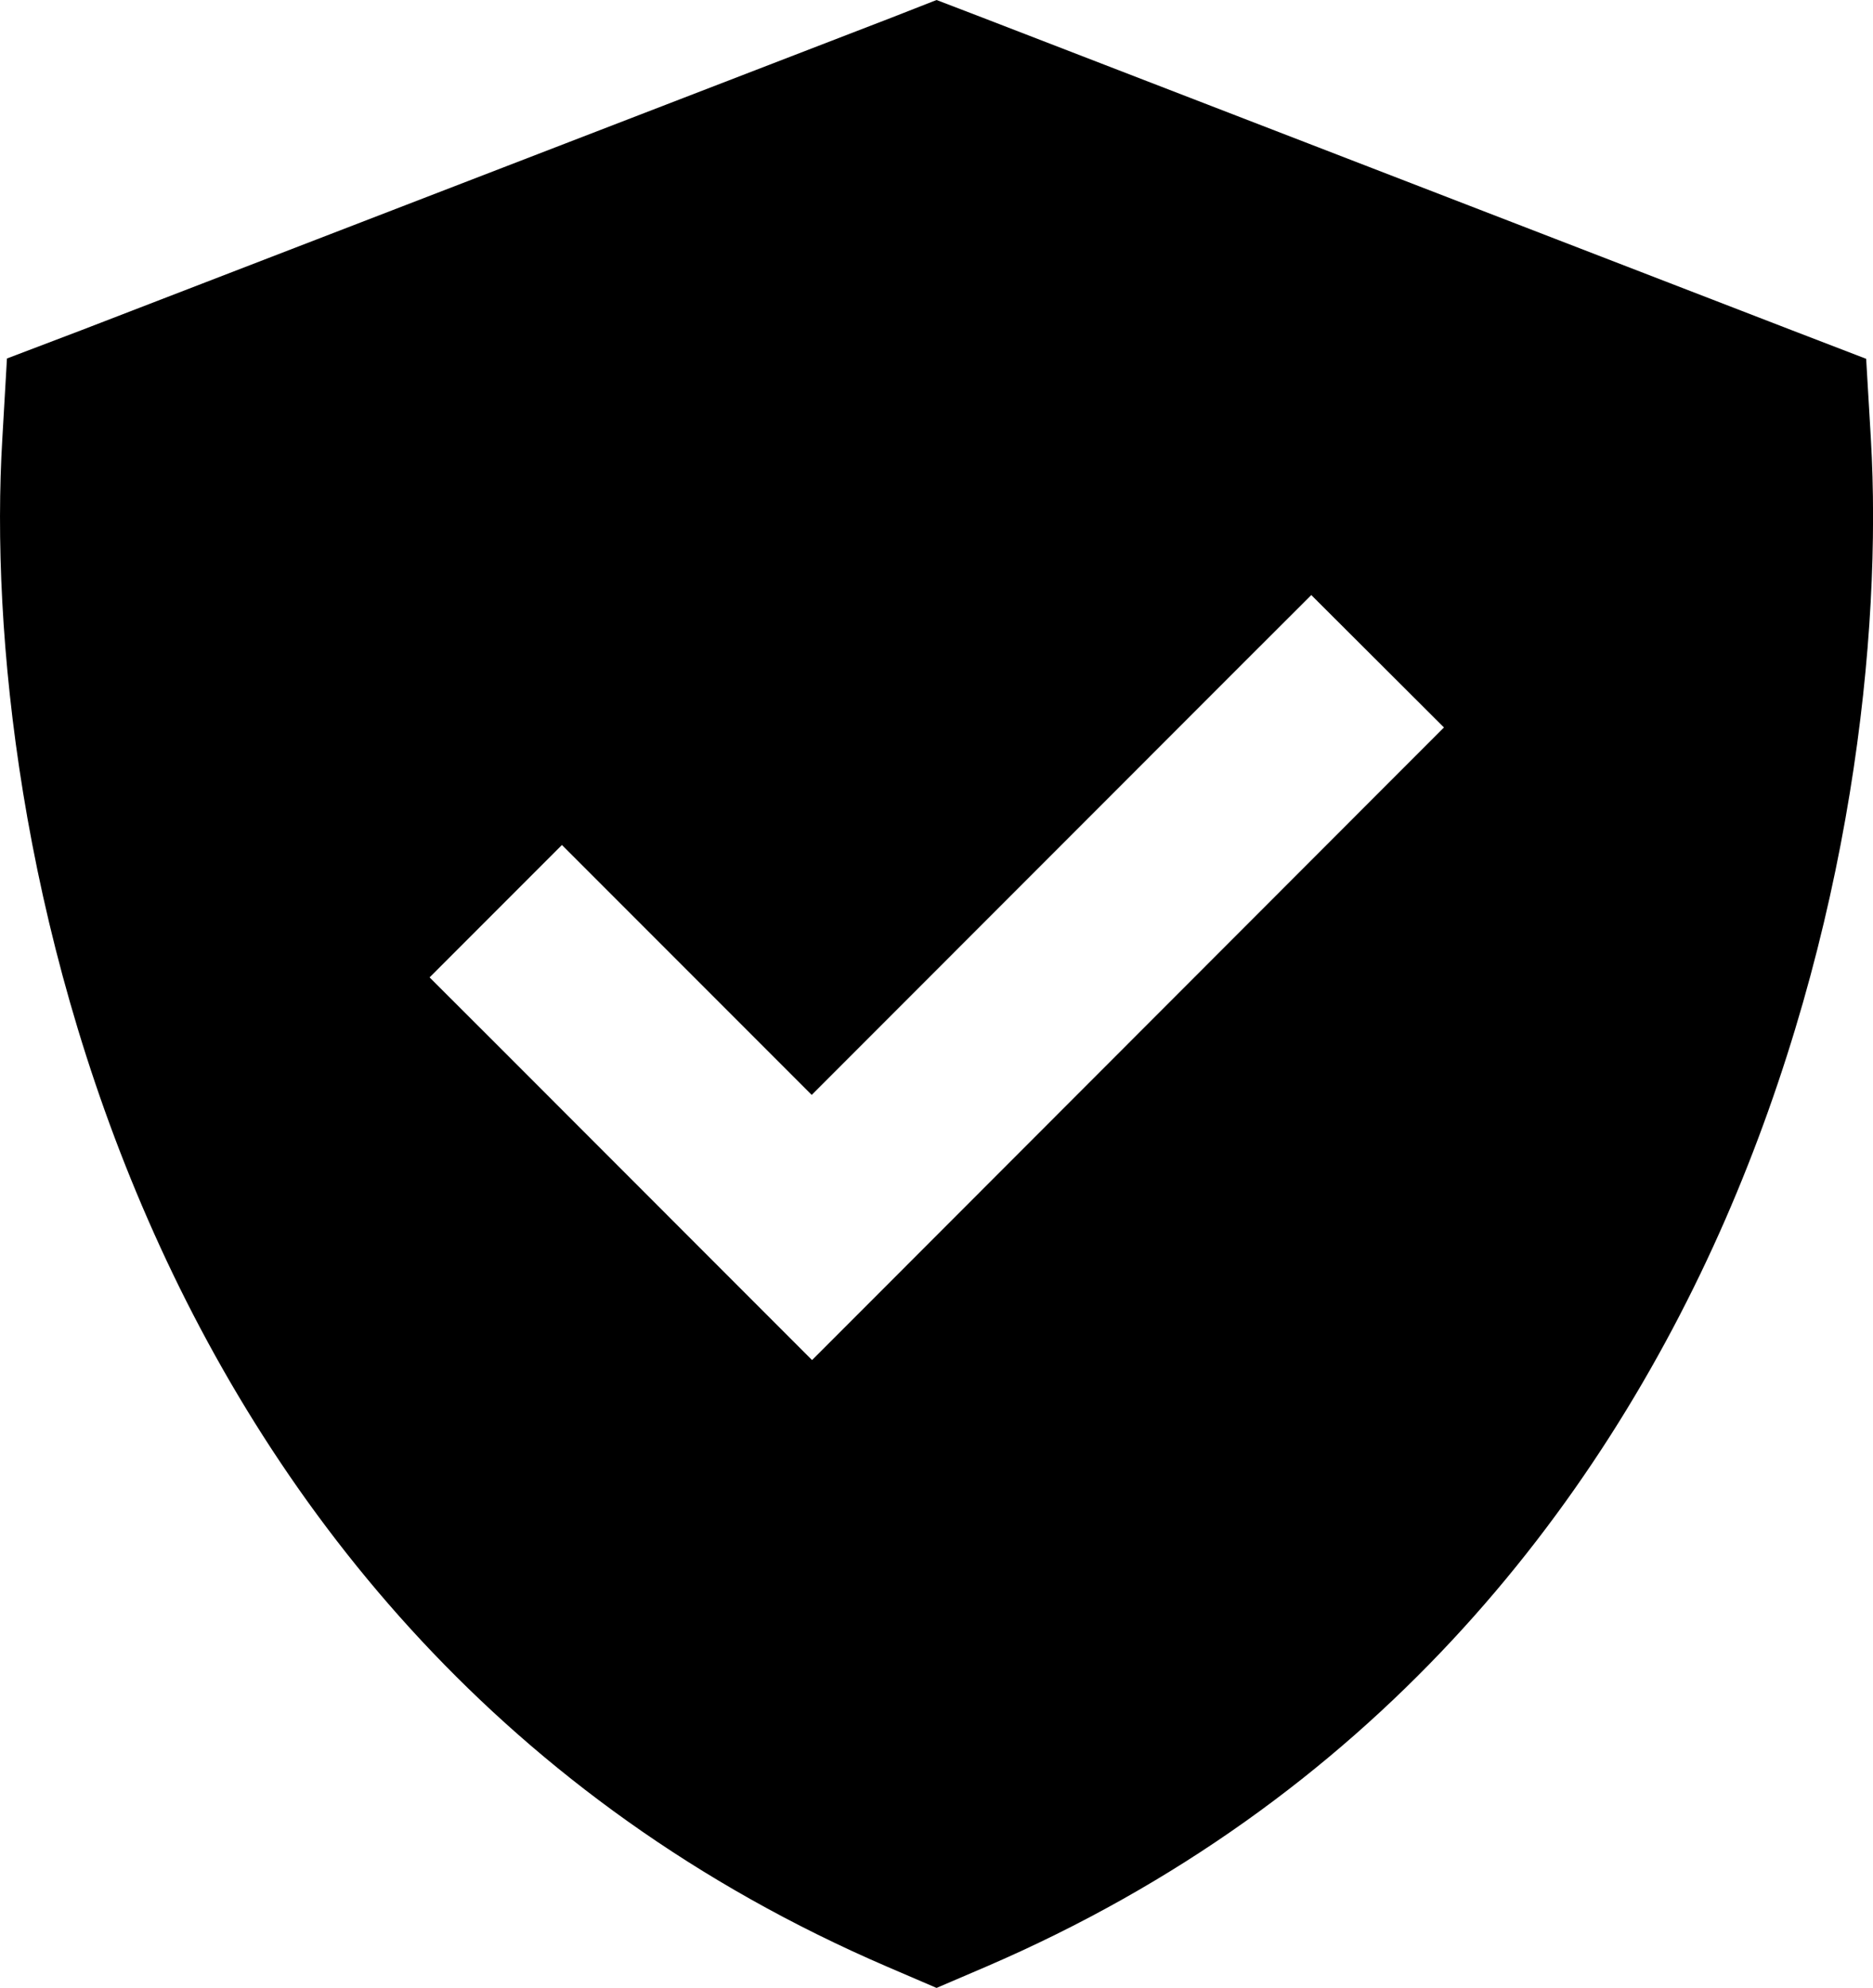 <svg width="16.969px" height="18px" viewBox="0 0 16.969 18" version="1.1" xmlns="http://www.w3.org/2000/svg" xmlns:xlink="http://www.w3.org/1999/xlink">
    <path d="M8.485,0 L8.892,0.156 L16.228,2.988 L16.907,3.249 L16.95,3.978 C17.052,5.735 16.776,8.418 15.631,11.042 C14.475,13.687 12.41,16.313 8.931,17.809 L8.485,18 L8.04,17.809 C4.561,16.313 2.496,13.687 1.34,11.042 C0.191,8.415 -0.085,5.731 0.021,3.974 L0.063,3.246 L0.742,2.988 L8.079,0.159 L8.485,0 L8.485,0 Z M12.481,7.188 L13.082,6.587 L11.88,5.388 L11.278,5.989 L7.354,9.914 L5.692,8.252 L5.091,7.651 L3.892,8.85 L4.494,9.451 L6.756,11.714 L7.357,12.315 L7.958,11.714 L12.481,7.188 Z" id="Shape" fill="#000000" fill-rule="nonzero"></path>
</svg>